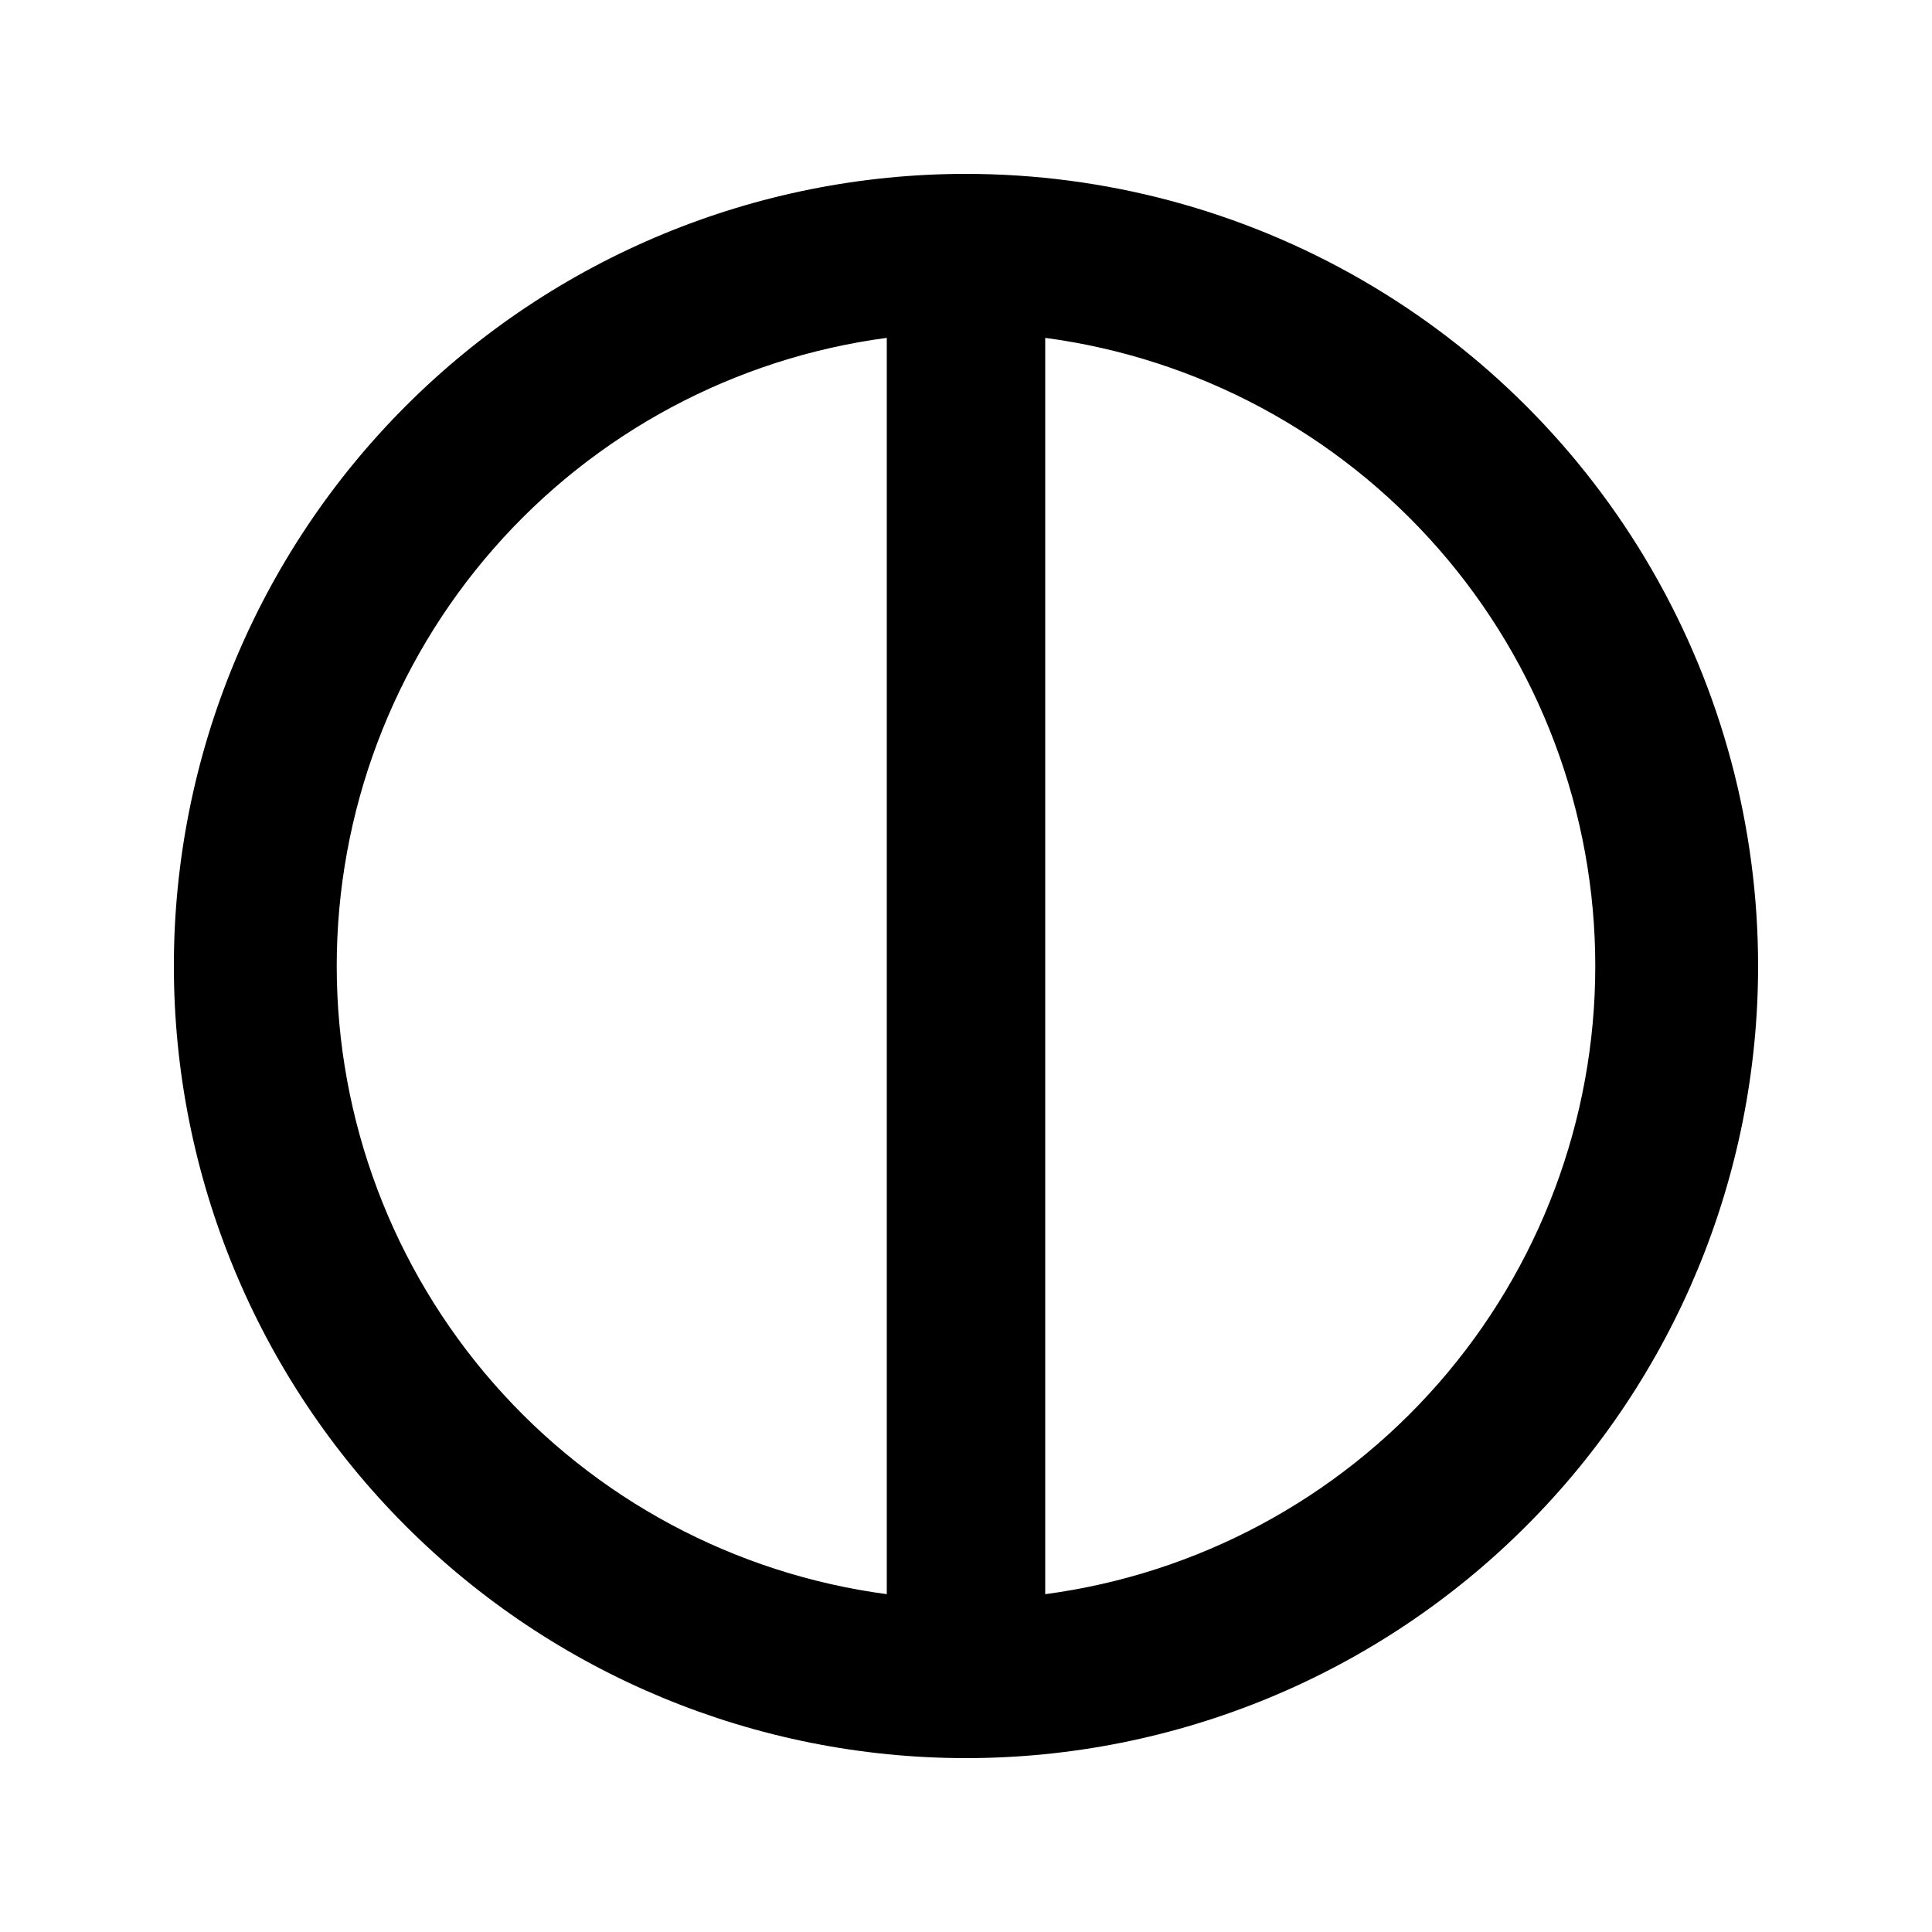 <?xml version="1.0" encoding="UTF-8"?>
<!-- Uploaded to: SVG Repo, www.svgrepo.com, Generator: SVG Repo Mixer Tools -->
<svg fill="#000000" width="800px" height="800px" version="1.1" viewBox="144 144 512 512" xmlns="http://www.w3.org/2000/svg">
 <path d="m400 190.08c-55.676 0-109.07 22.117-148.44 61.484s-61.484 92.762-61.484 148.44c0 55.672 22.117 109.07 61.484 148.43 39.367 39.367 92.762 61.484 148.44 61.484 55.672 0 109.07-22.117 148.43-61.484 39.367-39.367 61.484-92.762 61.484-148.43 0-36.852-9.699-73.051-28.121-104.96-18.426-31.914-44.926-58.414-76.84-76.836-31.91-18.426-68.109-28.125-104.96-28.125zm-20.992 376.39c-40.344-5.371-77.363-25.211-104.18-55.832-26.812-30.621-41.594-69.934-41.594-110.63 0-40.703 14.781-80.016 41.594-110.64 26.812-30.617 63.832-50.461 104.18-55.832zm41.984 0v-332.93c40.344 5.371 77.363 25.215 104.18 55.832 26.812 30.621 41.594 69.934 41.594 110.64 0 40.699-14.781 80.012-41.594 110.63-26.812 30.621-63.832 50.461-104.18 55.832z"/>
</svg>